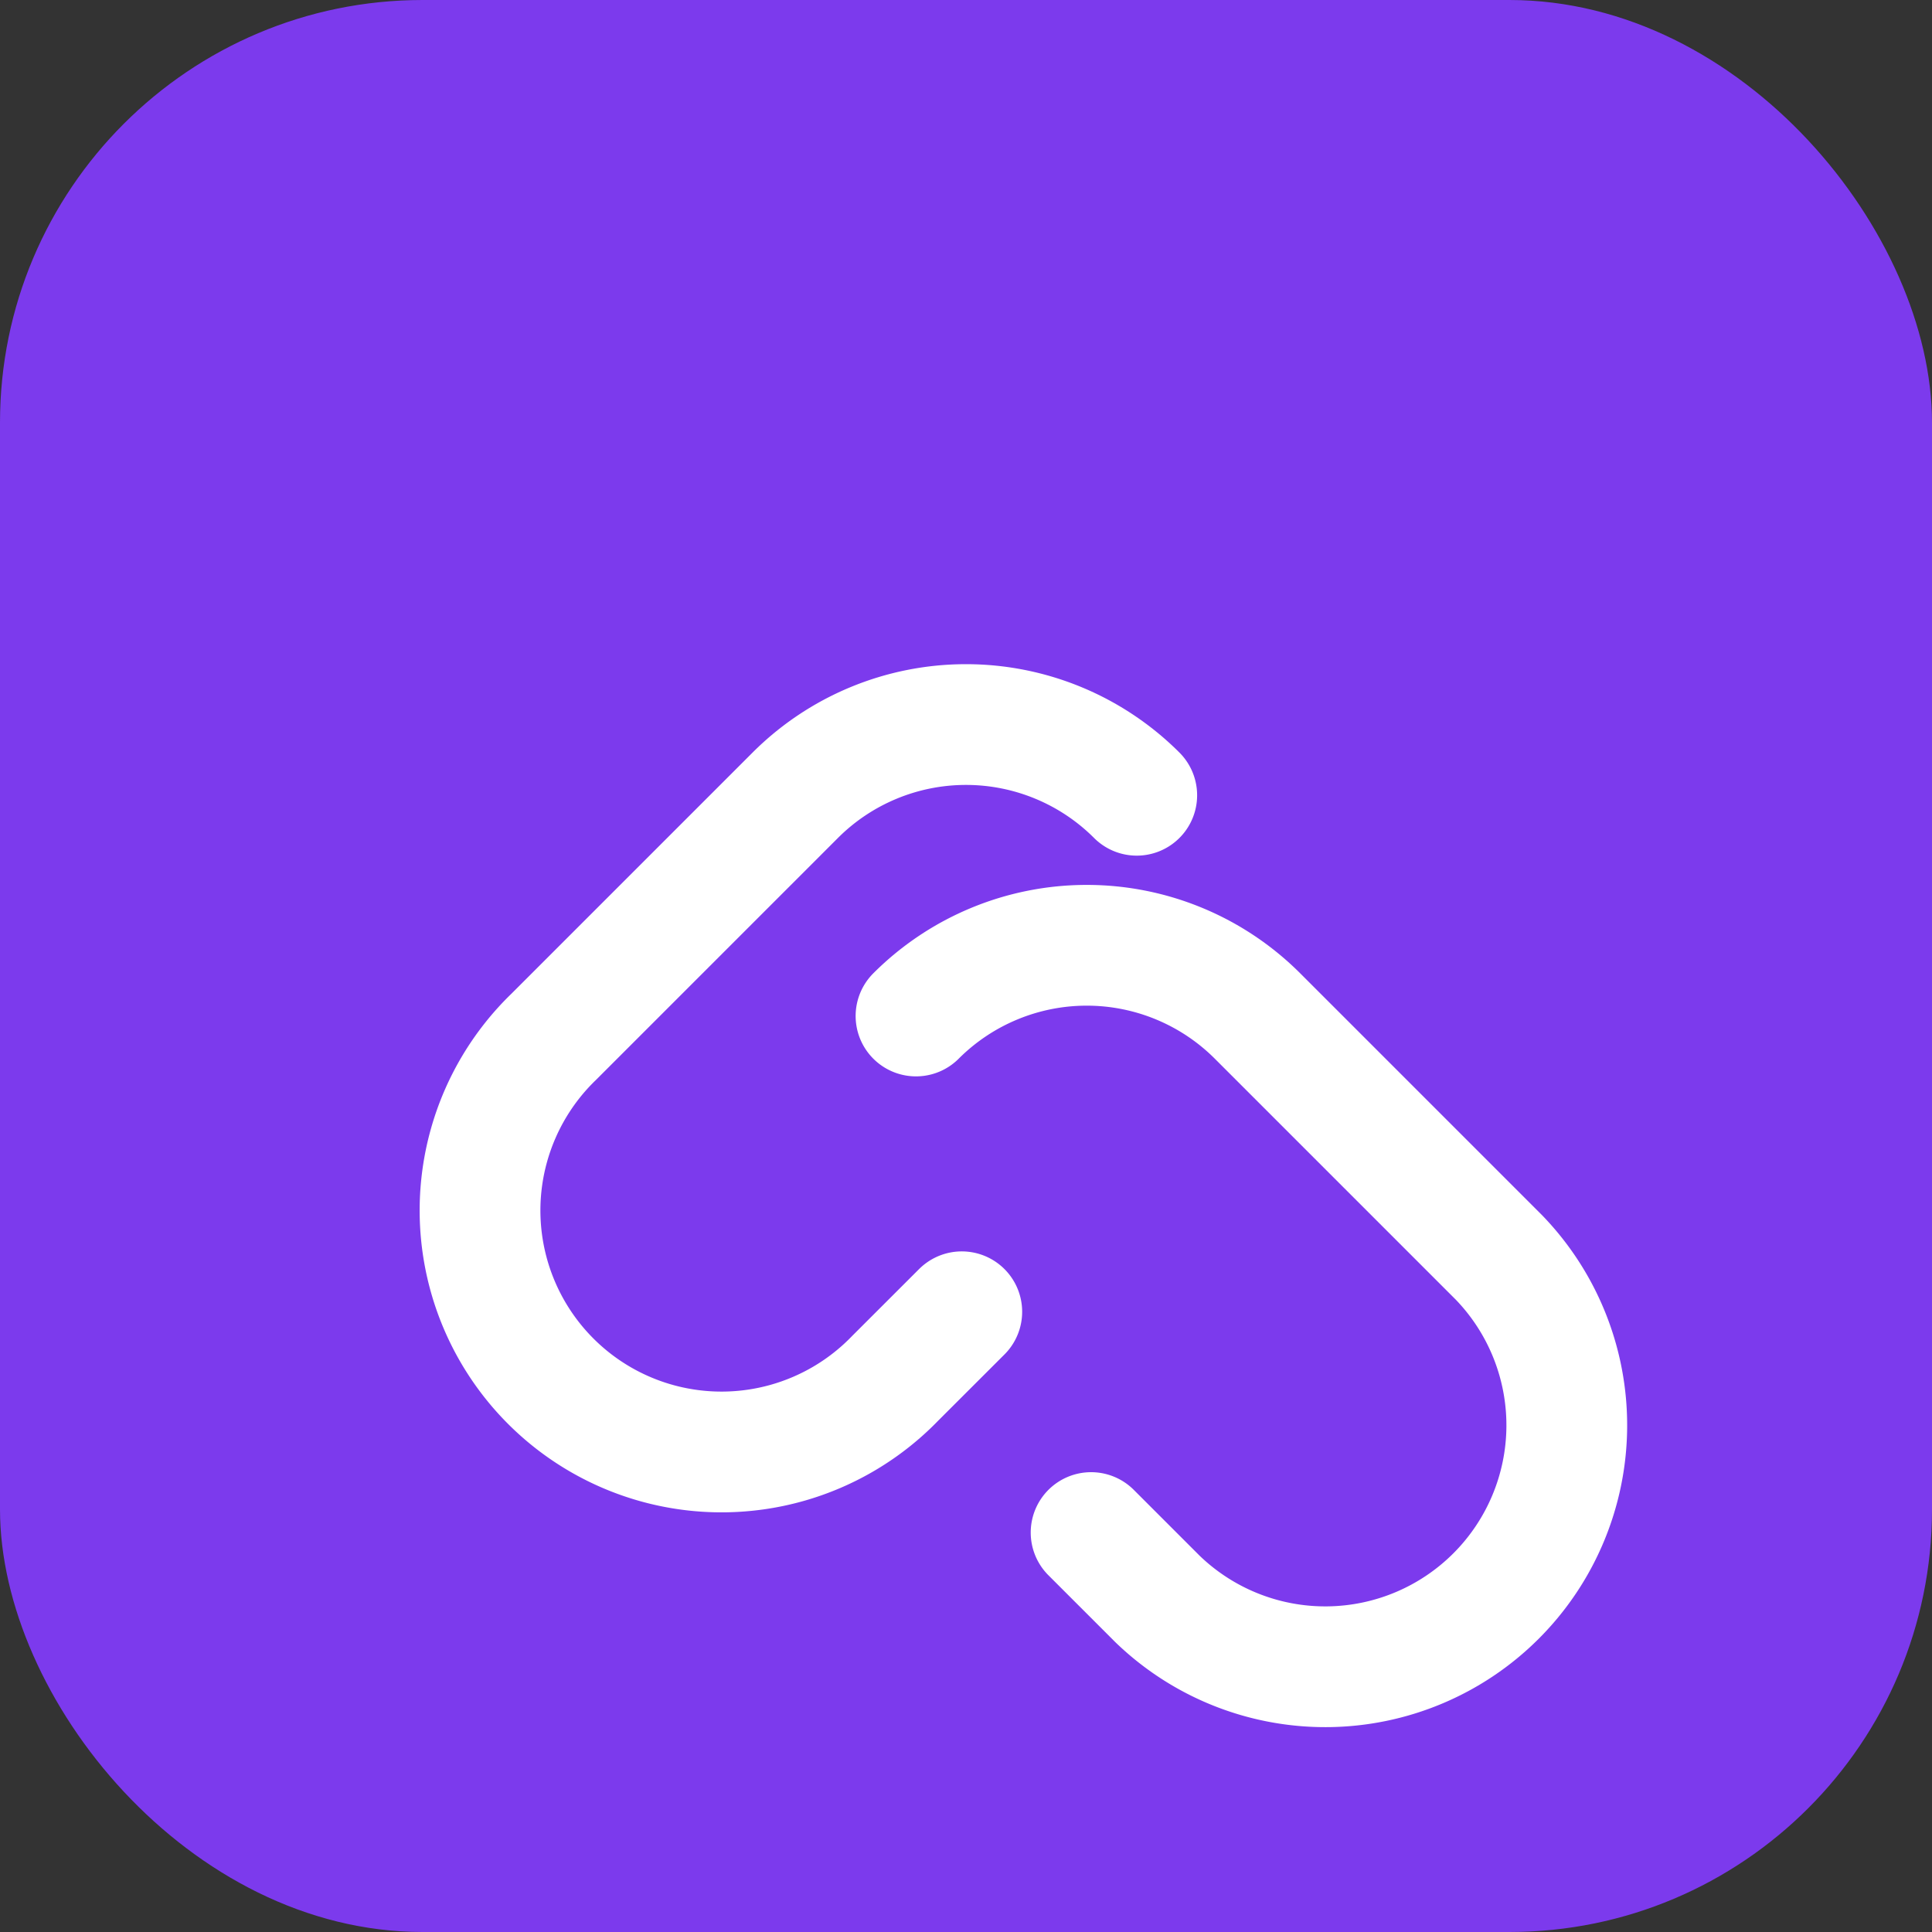 <svg xmlns="http://www.w3.org/2000/svg" viewBox="0 0 64 64" fill="none">
  <rect x="0" y="0" width="64" height="64" fill="#333333" stroke="none"/>
  <rect width="64" height="64" rx="14" fill="#7c3aed"/>
  <path stroke="#fff" stroke-width="4" stroke-linecap="round" stroke-linejoin="round" d="M37.656 26.344a8 8 0 00-11.312 0l-8 8a8 8 0 1011.312 11.312l2.204-2.202m-1.516-9.798a8 8 0 0111.312 0l8 8a8 8 0 01-11.312 11.312l-2.2-2.2"/>
</svg>
